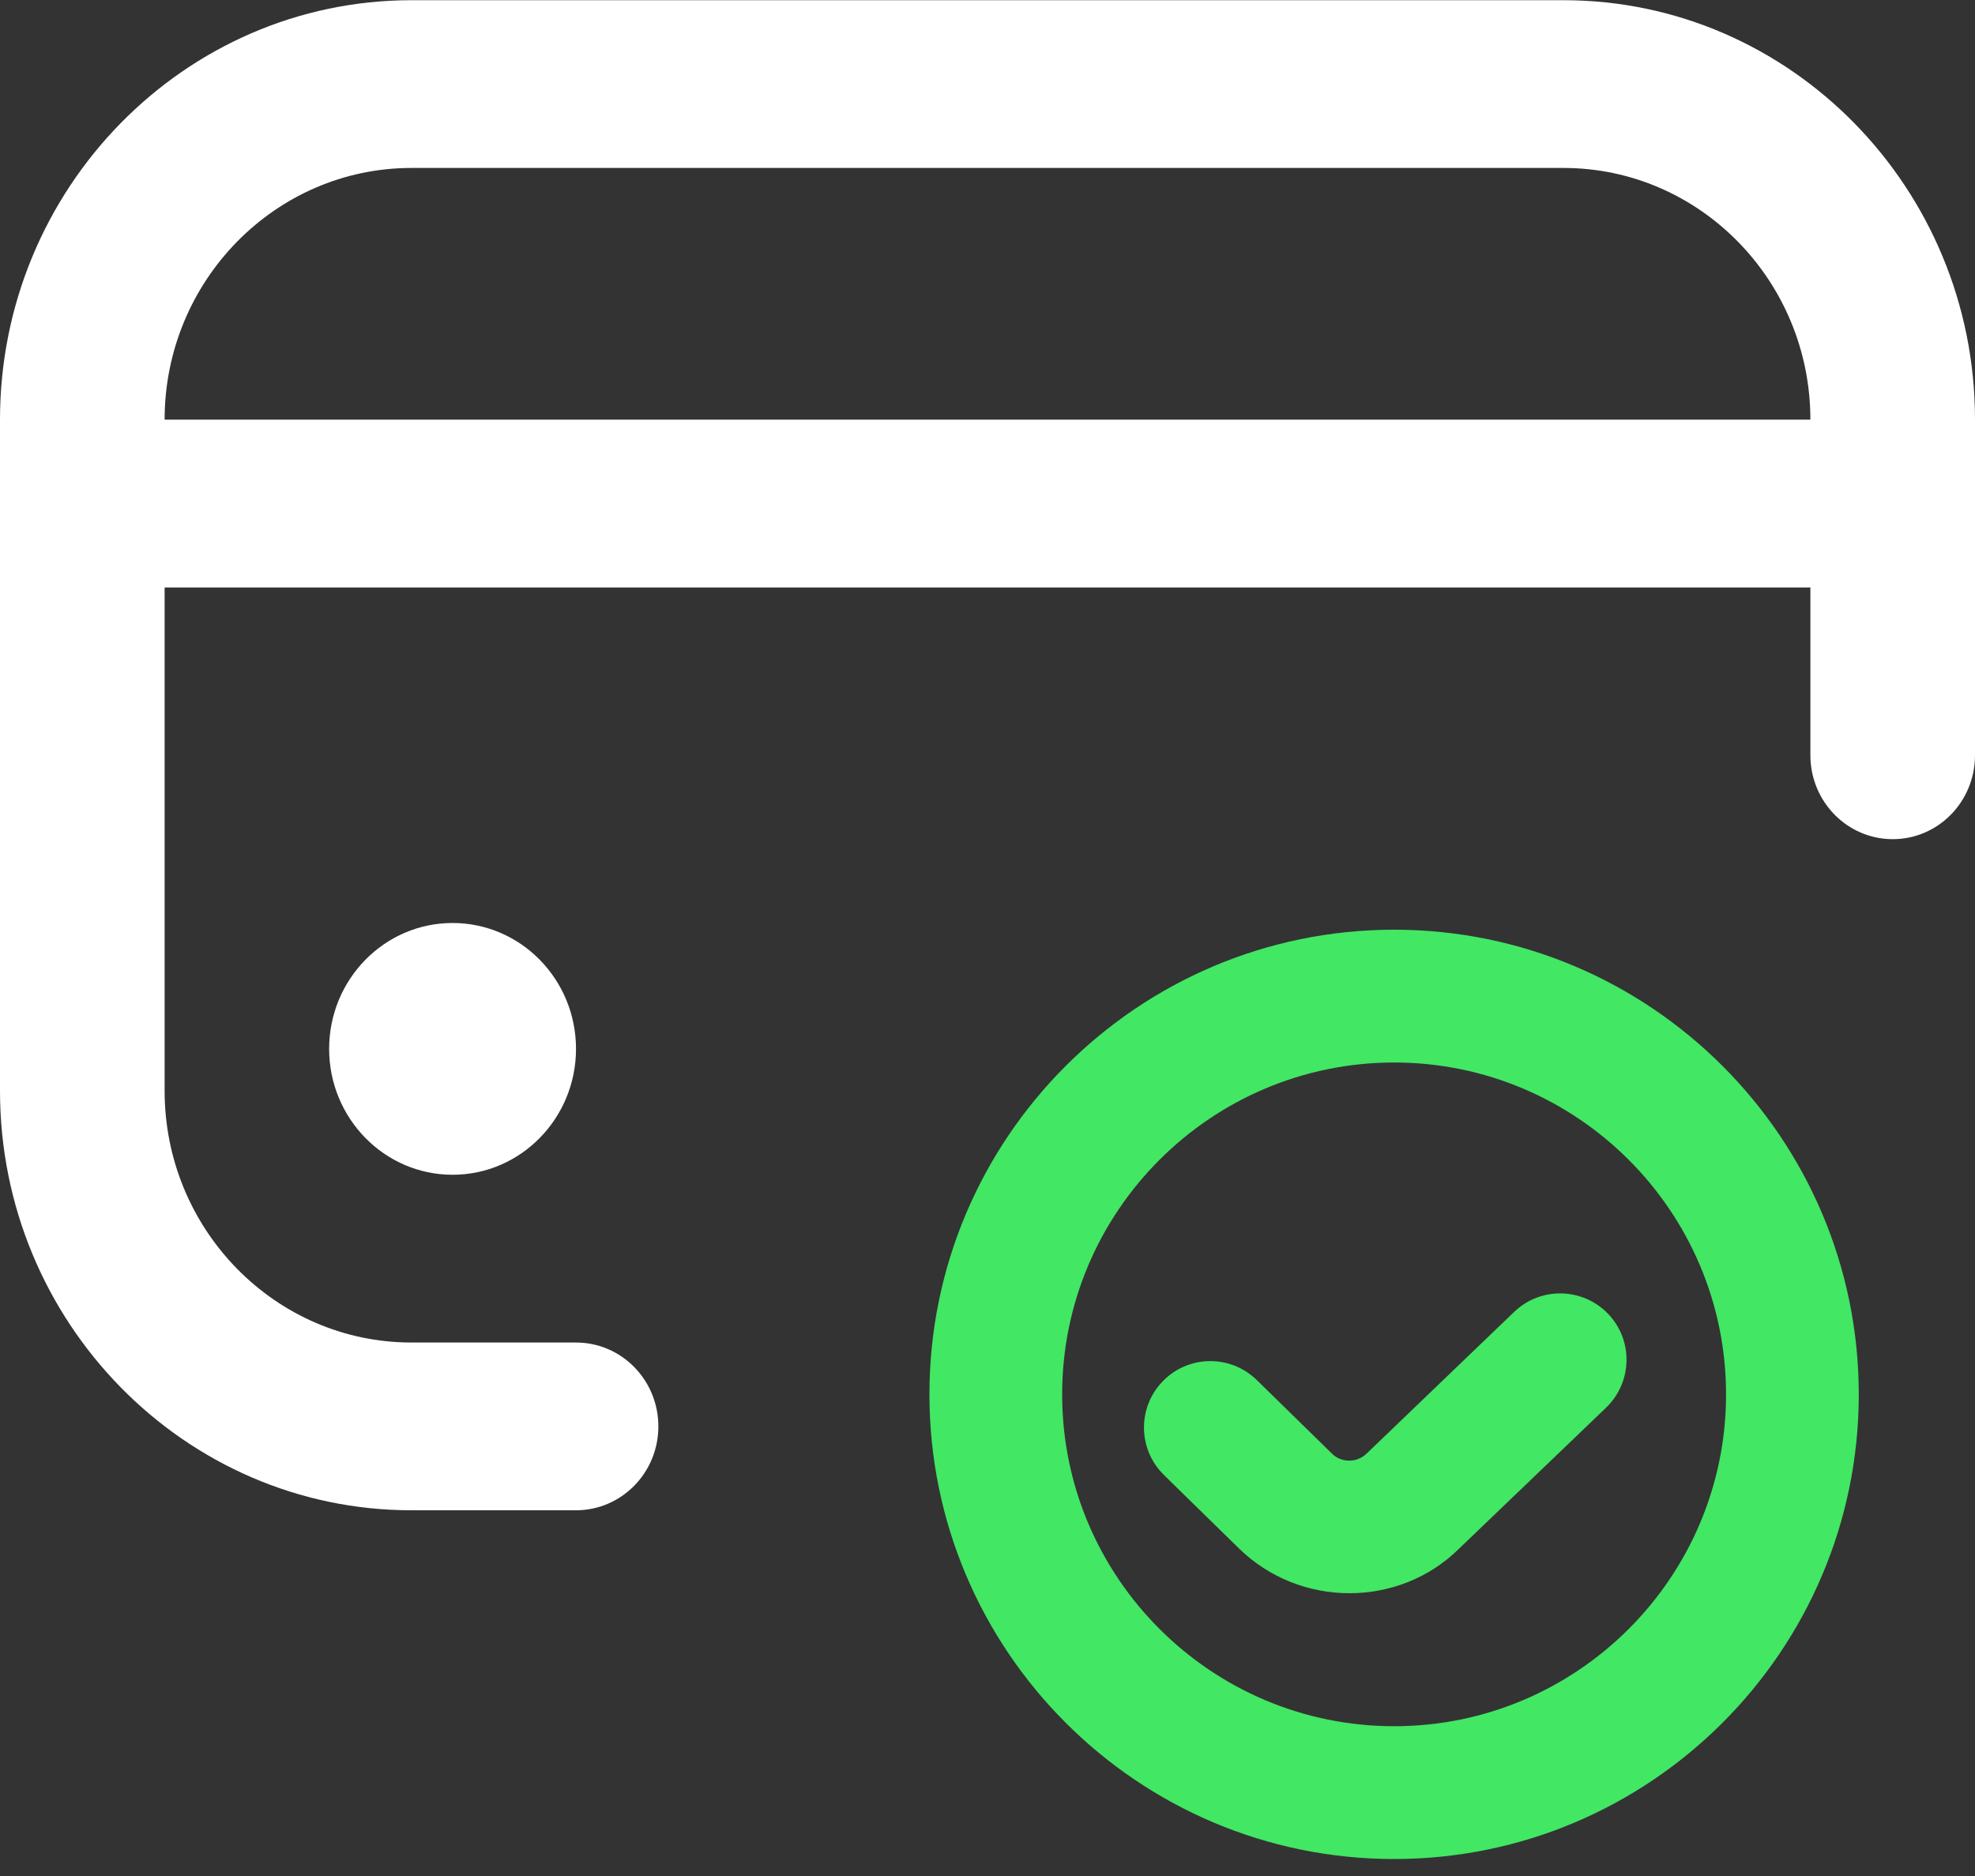 <svg xmlns="http://www.w3.org/2000/svg" width="20" height="19" viewBox="0 0 20 19" fill="none"><rect x="0" y="0" width="20" height="19" fill="#333333" stroke="none"/><g id="Group 3"><path id="Vector" d="M4.583 9.348C5.273 9.348 5.833 9.919 5.833 10.623C5.833 11.326 5.273 11.898 4.583 11.898C3.893 11.898 3.333 11.326 3.333 10.623C3.333 9.919 3.893 9.348 4.583 9.348ZM20 4.25V7.649C20 8.118 19.628 8.499 19.167 8.499C18.706 8.499 18.333 8.118 18.333 7.649V5.95H1.667V11.048C1.667 12.453 2.788 13.597 4.167 13.597H5.833C6.294 13.597 6.667 13.977 6.667 14.447C6.667 14.915 6.294 15.296 5.833 15.296H4.167C1.869 15.296 0 13.39 0 11.048V4.25C0 1.908 1.869 0.002 4.167 0.002H15.833C18.131 0.002 20 1.908 20 4.25ZM18.333 4.25C18.333 2.845 17.212 1.701 15.833 1.701H4.167C2.788 1.701 1.667 2.845 1.667 4.25H18.333Z" fill="white"></path><path id="Vector_2" fill-rule="evenodd" clip-rule="evenodd" d="M18.823 14.122C18.823 16.717 16.712 18.828 14.118 18.828C11.523 18.828 9.412 16.717 9.412 14.122C9.412 11.527 11.523 9.416 14.118 9.416C16.712 9.416 18.823 11.527 18.823 14.122ZM14.118 10.761C15.971 10.761 17.479 12.269 17.479 14.122C17.479 15.976 15.971 17.483 14.118 17.483C12.264 17.483 10.756 15.976 10.756 14.122C10.756 12.269 12.264 10.761 14.118 10.761ZM15.333 13.287L13.839 14.722C13.742 14.816 13.584 14.818 13.488 14.722L12.727 13.977C12.461 13.717 12.036 13.722 11.777 13.987C11.517 14.252 11.521 14.677 11.786 14.938L12.546 15.682C12.856 15.985 13.261 16.136 13.665 16.136C14.07 16.136 14.472 15.985 14.776 15.684L16.264 14.257C16.532 13.999 16.541 13.573 16.284 13.306C16.026 13.038 15.6 13.03 15.333 13.287Z" fill="#42E764"></path></g></svg>